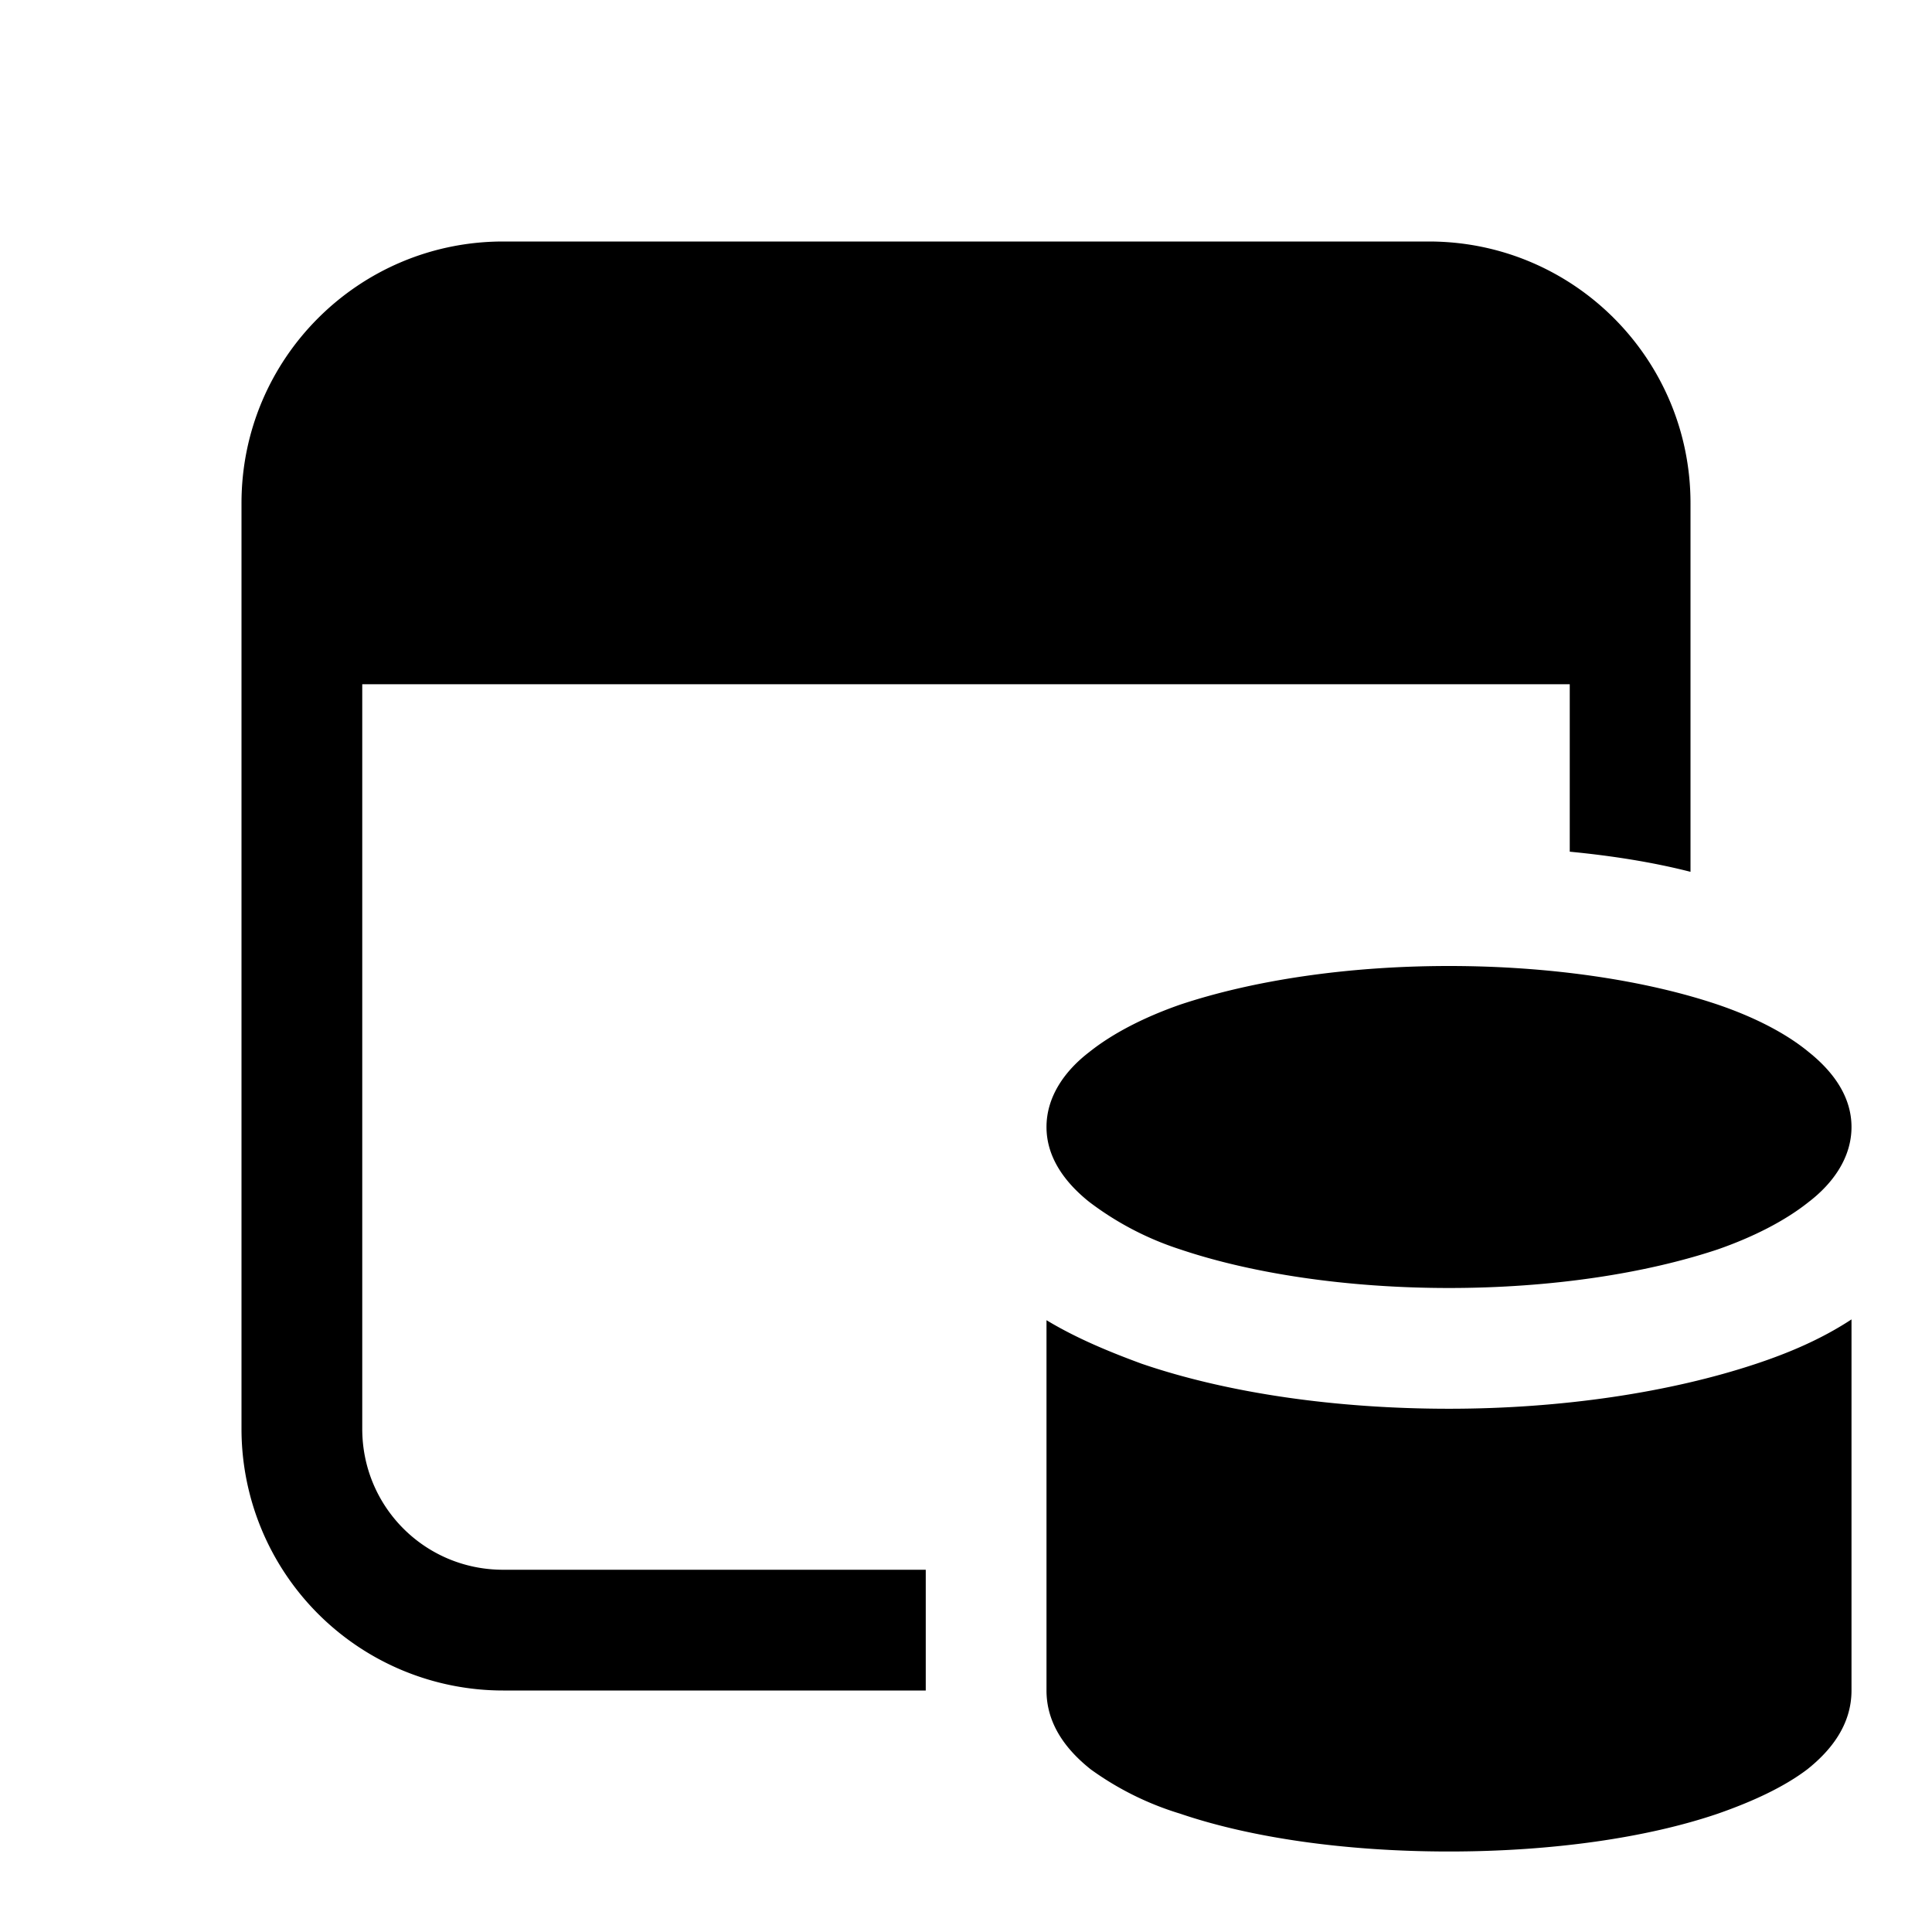<svg fill="currentColor" viewBox="0 0 24 24"><path d="M3 6.25C3 4.45 4.46 3 6.25 3h11.5C19.55 3 21 4.46 21 6.25v4.58c-.47-.12-.98-.2-1.5-.25V8.5h-15v9.25c0 .97.78 1.75 1.75 1.75h5.25V21H6.25A3.25 3.25 0 0 1 3 17.75V6.25Zm11.66 6.23c.9-.3 2.07-.48 3.34-.48s2.45.18 3.34.48c.44.15.84.35 1.13.59.3.24.53.55.53.93s-.23.7-.53.93c-.3.24-.7.44-1.13.59-.9.3-2.07.48-3.34.48s-2.45-.18-3.34-.48a3.79 3.79 0 0 1-1.13-.59c-.3-.24-.53-.55-.53-.93s.23-.7.53-.93c.3-.24.7-.44 1.13-.59ZM13 21v-4.6c.38.23.8.4 1.18.54 1.08.37 2.43.56 3.82.56 1.39 0 2.74-.2 3.82-.56.39-.13.8-.3 1.18-.55V21c0 .43-.26.75-.55.98-.29.22-.68.4-1.11.55-.88.3-2.06.47-3.34.47-1.28 0-2.46-.17-3.34-.47a3.75 3.75 0 0 1-1.11-.55c-.29-.23-.55-.55-.55-.98Z"/></svg>